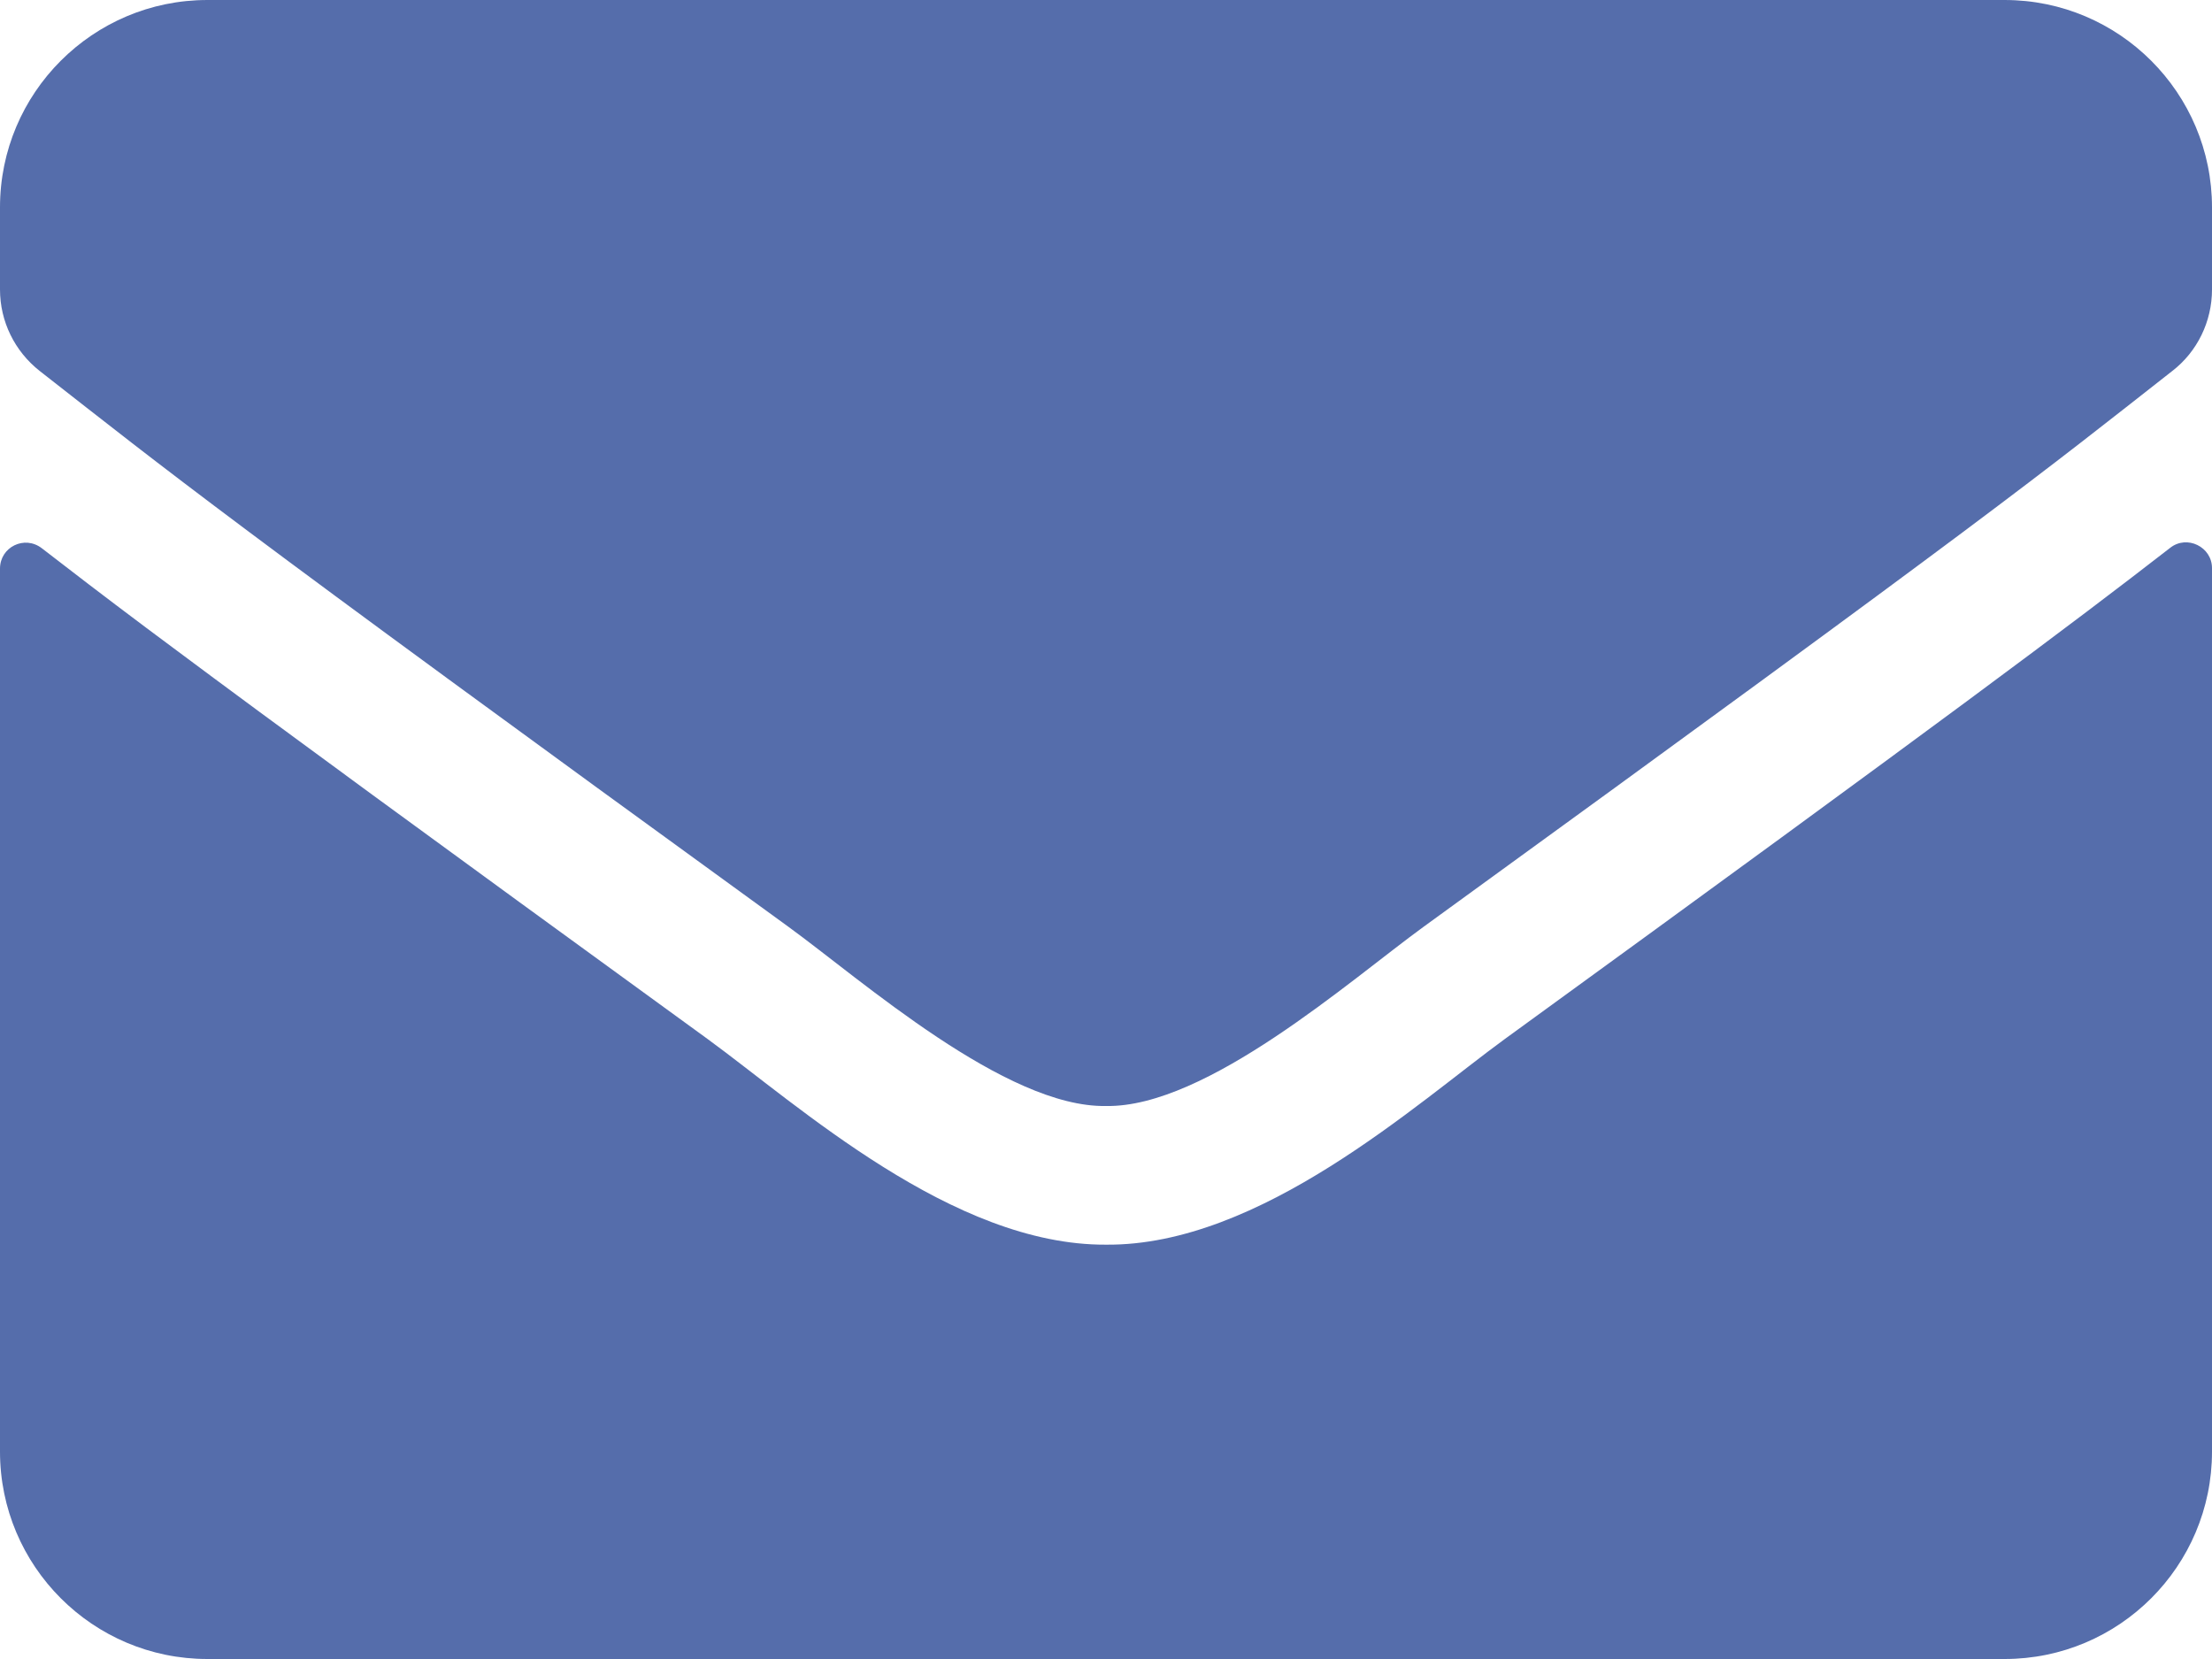 <?xml version="1.0" encoding="UTF-8"?>
<svg width="16px" height="12px" viewBox="0 0 16 12" version="1.1" xmlns="http://www.w3.org/2000/svg" xmlns:xlink="http://www.w3.org/1999/xlink">
    <title>contact-icon</title>
    <g id="Symbols" stroke="none" stroke-width="1" fill="none" fill-rule="evenodd">
        <g id="Navigation-/-Header-/-Desktop-/-Standard" transform="translate(-1346, -12)" fill="#556DAB" fill-rule="nonzero">
            <g id="Contact" transform="translate(1346, 12)">
                <path d="M8,8 C8.725,8.013 9.769,7.088 10.294,6.706 C14.441,3.697 14.756,3.434 15.712,2.684 C15.894,2.544 16,2.325 16,2.094 L16,1.5 C16,0.672 15.328,2.86102295e-05 14.5,2.86102295e-05 L1.5,2.86102295e-05 C0.672,2.86102295e-05 0,0.672 0,1.5 L0,2.094 C0,2.325 0.106,2.541 0.288,2.684 C1.244,3.431 1.559,3.697 5.706,6.706 C6.231,7.088 7.275,8.013 8,8 Z M14.5,12 C15.328,12 16,11.328 16,10.5 L16,4.109 C16,3.956 15.819,3.866 15.697,3.963 C14.997,4.506 14.072,5.2 10.884,7.516 C10.25,7.978 9.116,9.013 8,9.003 C6.891,9.009 5.778,7.997 5.119,7.516 C3.09,6.042 1.977,5.227 1.255,4.688 L1.059,4.542 C0.748,4.309 0.515,4.13 0.303,3.966 C0.178,3.869 0,3.956 0,4.113 L0,10.5 C0,11.328 0.672,12 1.5,12 L14.5,12 Z M8,8 C8.725,8.013 9.769,7.088 10.294,6.706 C14.441,3.697 14.756,3.434 15.712,2.684 C15.894,2.544 16,2.325 16,2.094 L16,1.5 C16,0.672 15.328,2.86102295e-05 14.5,2.86102295e-05 L1.5,2.86102295e-05 C0.672,2.86102295e-05 0,0.672 0,1.5 L0,2.094 C0,2.325 0.106,2.541 0.288,2.684 C1.244,3.431 1.559,3.697 5.706,6.706 C6.231,7.088 7.275,8.013 8,8 Z M14.5,12 C15.328,12 16,11.328 16,10.5 L16,4.109 C16,3.956 15.819,3.866 15.697,3.963 C14.997,4.506 14.072,5.2 10.884,7.516 C10.25,7.978 9.116,9.013 8,9.003 C6.891,9.009 5.778,7.997 5.119,7.516 C3.09,6.042 1.977,5.227 1.255,4.688 L1.059,4.542 C0.748,4.309 0.515,4.13 0.303,3.966 C0.178,3.869 0,3.956 0,4.113 L0,10.5 C0,11.328 0.672,12 1.5,12 L14.5,12 Z" id="contact-icon"></path>
            </g>
        </g>
    </g>
</svg>